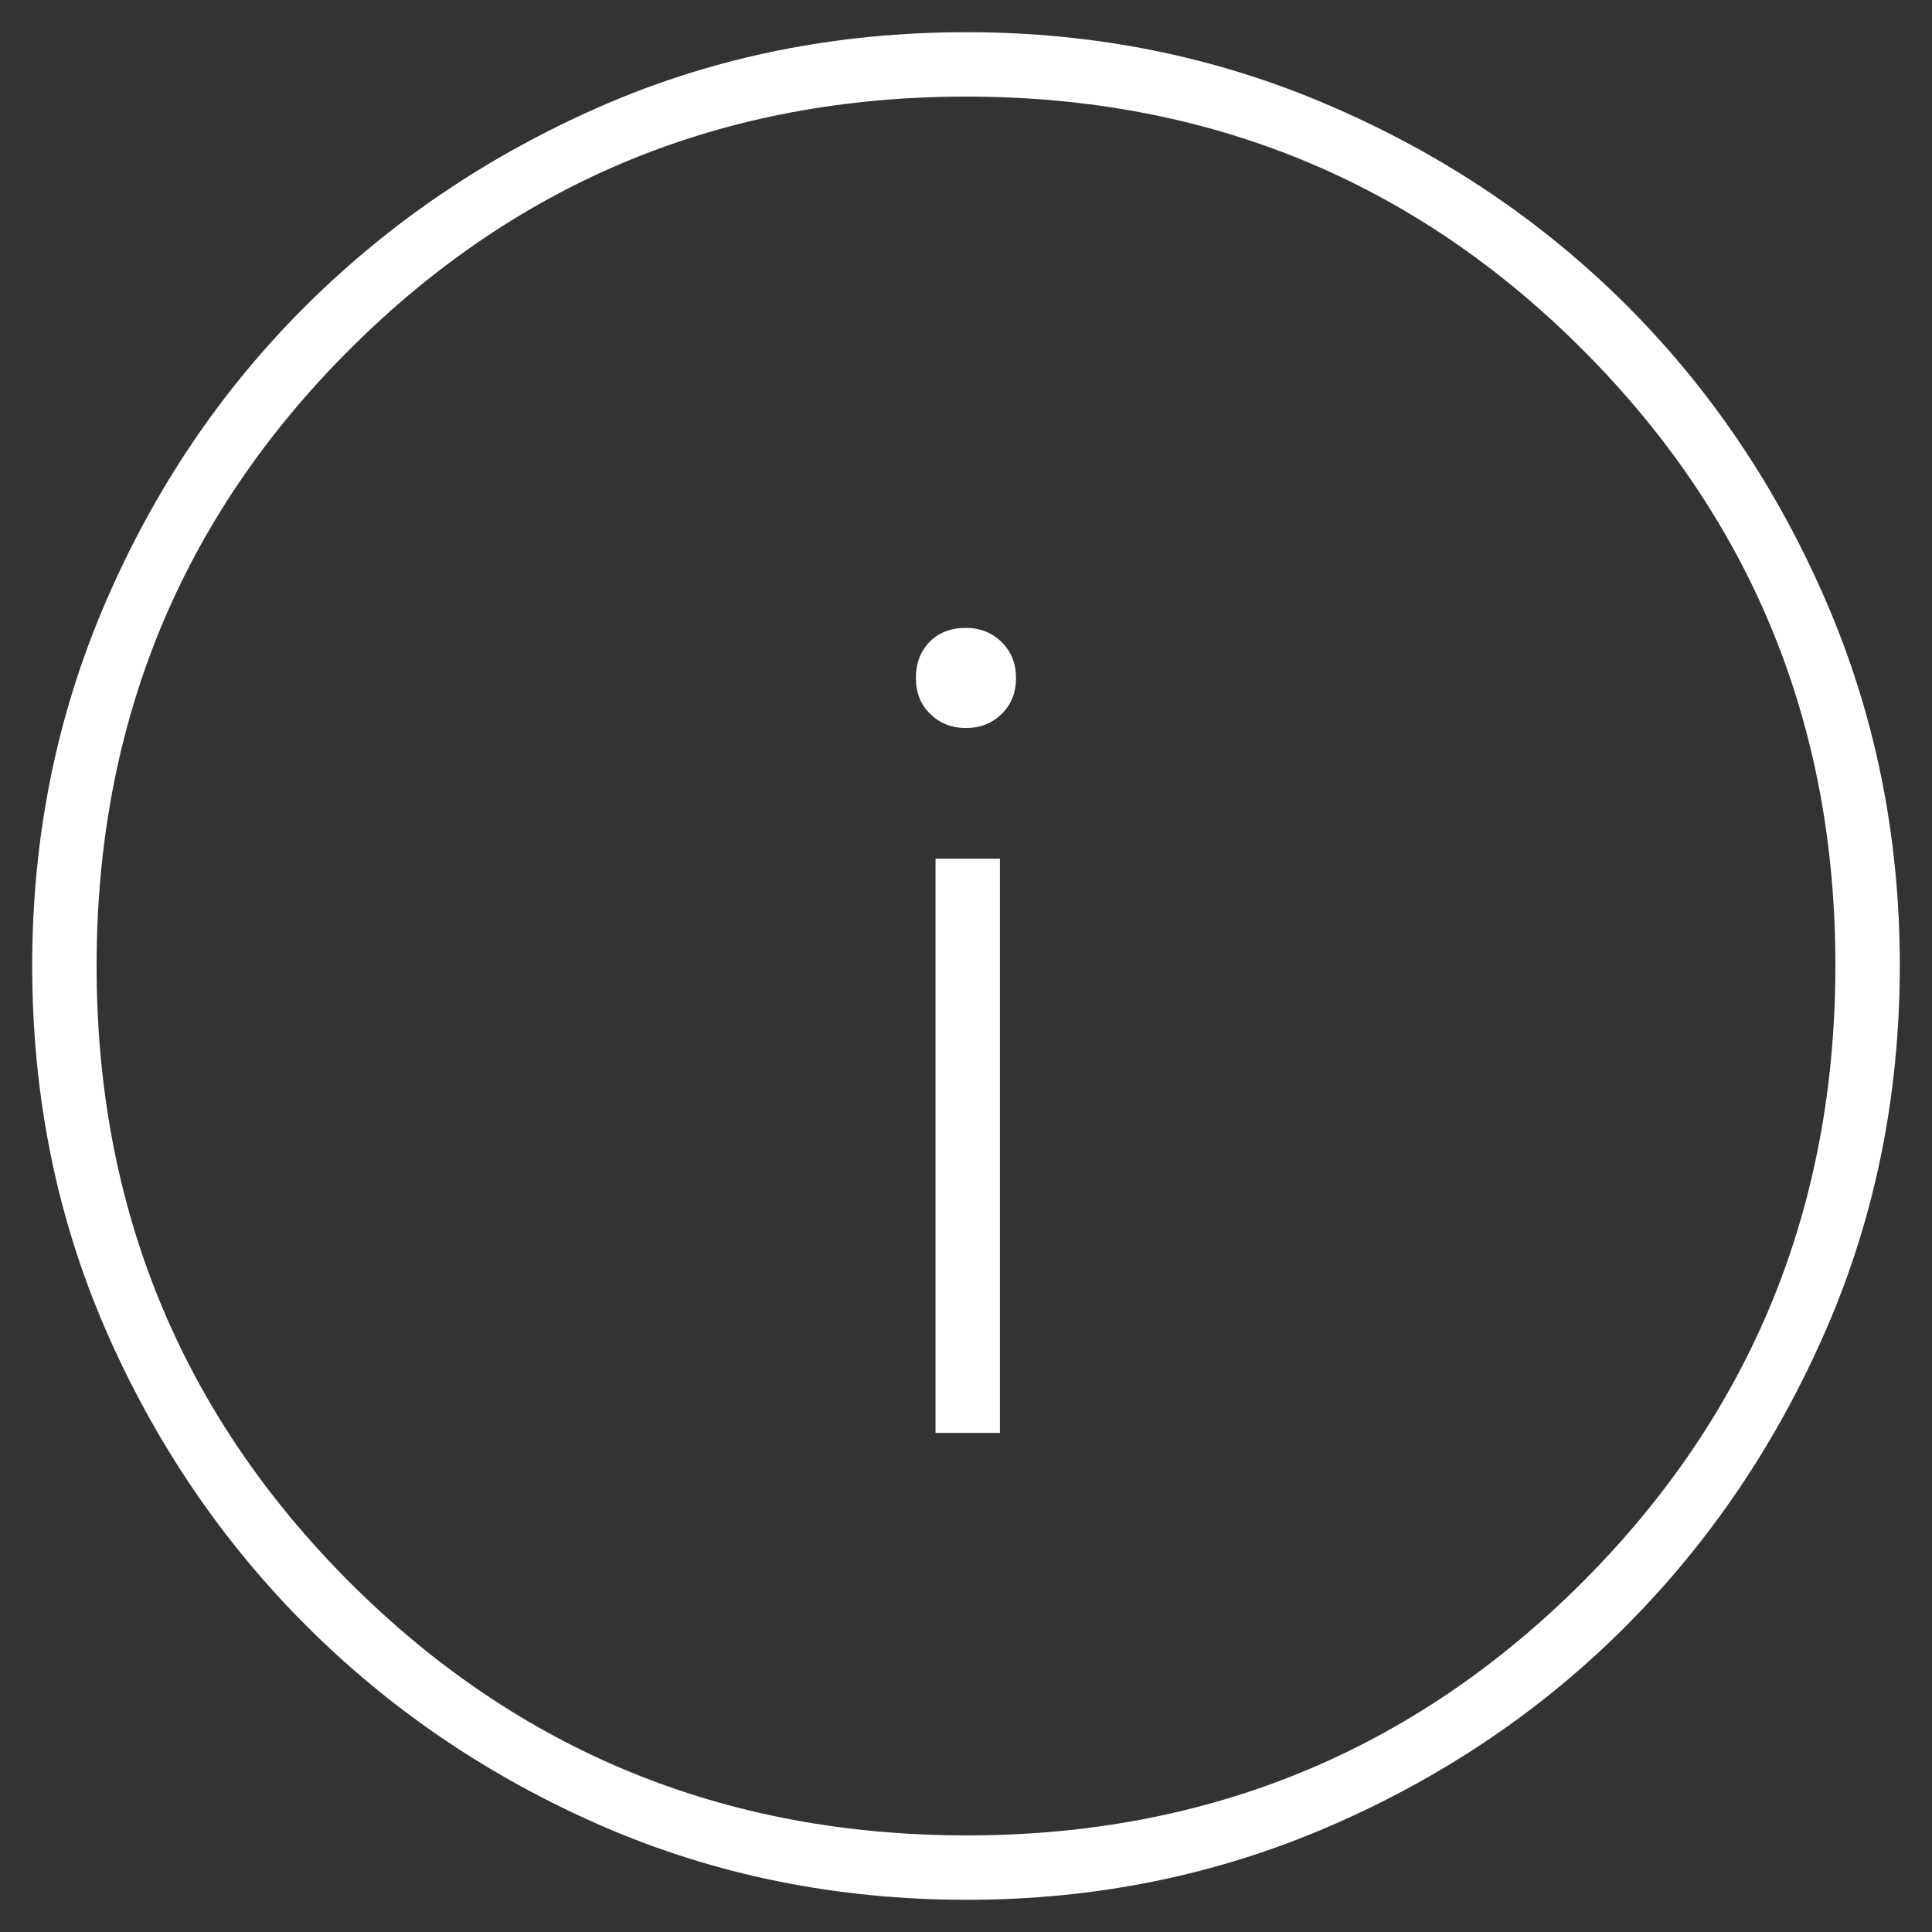 <svg width="18" height="18" viewBox="0 0 18 18" fill="none" xmlns="http://www.w3.org/2000/svg">
<rect x="0" y="0" width="18" height="18" fill="#333333" stroke="none"/>
<path d="M8.716 13.35H9.316V8H8.716V13.35ZM9 6.783C9.13 6.783 9.241 6.74 9.331 6.653C9.421 6.566 9.466 6.454 9.466 6.316C9.466 6.181 9.421 6.069 9.331 5.981C9.241 5.894 9.131 5.85 9 5.85C8.858 5.85 8.745 5.894 8.66 5.981C8.575 6.069 8.533 6.181 8.533 6.316C8.533 6.454 8.578 6.566 8.668 6.653C8.758 6.74 8.869 6.783 9 6.783ZM9.009 17.7C7.798 17.7 6.666 17.471 5.615 17.015C4.564 16.558 3.644 15.936 2.855 15.148C2.066 14.36 1.443 13.44 0.985 12.39C0.528 11.339 0.3 10.208 0.3 8.996C0.3 7.795 0.528 6.666 0.985 5.608C1.441 4.551 2.063 3.63 2.852 2.846C3.64 2.063 4.559 1.443 5.61 0.985C6.66 0.528 7.792 0.3 9.004 0.3C10.205 0.3 11.334 0.528 12.391 0.985C13.449 1.441 14.37 2.061 15.153 2.843C15.937 3.626 16.557 4.546 17.014 5.604C17.471 6.662 17.7 7.791 17.7 8.991C17.7 10.202 17.471 11.333 17.015 12.384C16.558 13.435 15.939 14.355 15.156 15.142C14.374 15.929 13.453 16.552 12.396 17.011C11.338 17.47 10.209 17.7 9.009 17.7ZM9.008 17.1C11.258 17.1 13.169 16.314 14.742 14.742C16.314 13.169 17.1 11.253 17.1 8.991C17.1 6.741 16.315 4.83 14.745 3.258C13.175 1.686 11.259 0.9 9 0.9C6.744 0.9 4.83 1.685 3.258 3.255C1.686 4.825 0.9 6.74 0.9 9C0.9 11.255 1.686 13.169 3.258 14.742C4.83 16.314 6.747 17.1 9.008 17.1Z" fill="white"/>
</svg>

